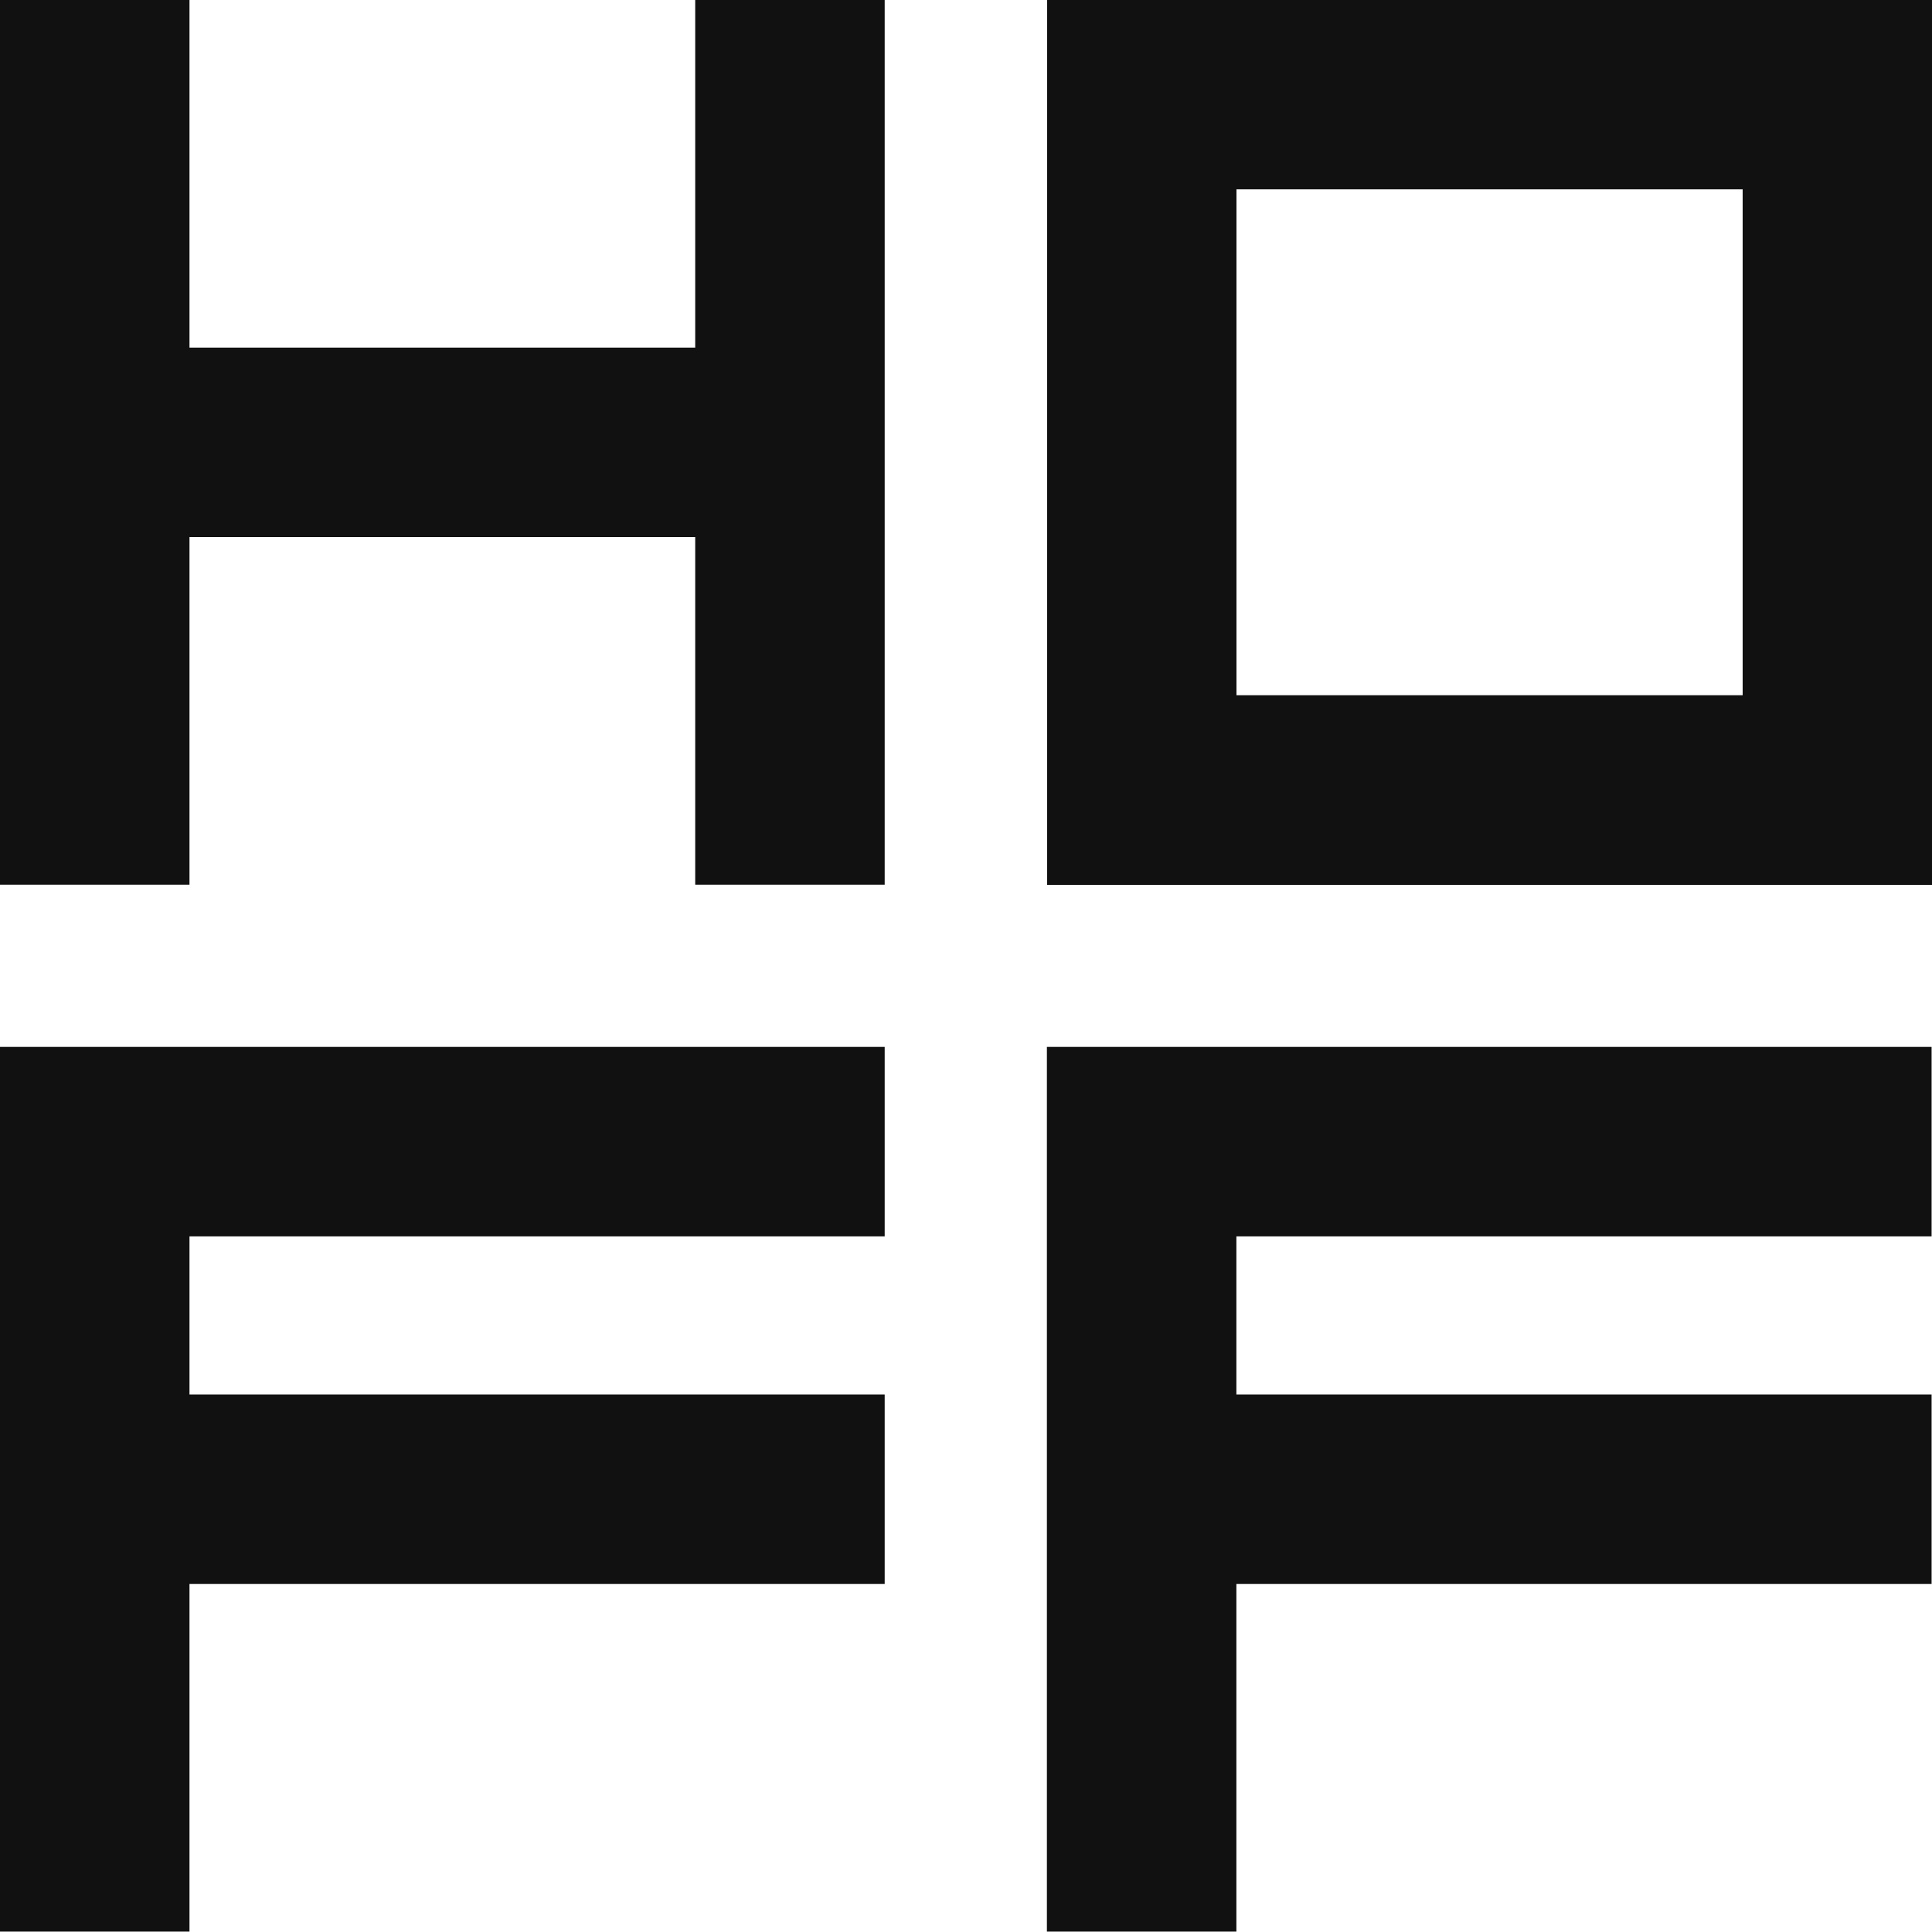 <svg xmlns="http://www.w3.org/2000/svg" xmlns:xlink="http://www.w3.org/1999/xlink" version="1.1" x="0px" y="0px" viewBox="0 0 141.73 141.73" enable-background="new 0 0 141.73 141.73" xml:space="preserve"><style>.style0{fill:	#111;}</style><g><polygon points="76.8,76.8 76.8,90.7 76.8,90.7 76.8,102.3 76.8,102.3 76.8,116.2 76.8,116.2 76.8,141.7 90.7,141.7 90.7,116.2 141.7,116.2 141.7,102.3 90.7,102.3 90.7,90.7 141.7,90.7 141.7,76.8" class="style0"/><polygon points="51,25.5 13.9,25.5 13.9,0 0,0 0,25.5 0,39.4 0,64.9 13.9,64.9 13.9,39.4 51,39.4 51,64.9 64.9,64.9 64.9,39.4 64.9,25.5 64.9,0 51,0" class="style0"/><polygon points="0,76.8 0,90.7 0,102.3 0,116.2 0,141.7 13.9,141.7 13.9,116.2 64.9,116.2 64.9,102.3 13.9,102.3 13.9,90.7 64.9,90.7 64.9,76.8 13.9,76.8" class="style0"/><path d="M127.84 0H90.706h-13.89l0 13.89h0l0 51.024l13.89 0v0l51.024 0v-13.89V13.89V0H127.84z M127.84 51 H90.706V13.89h37.134V51.024z" class="style0"/></g></svg>